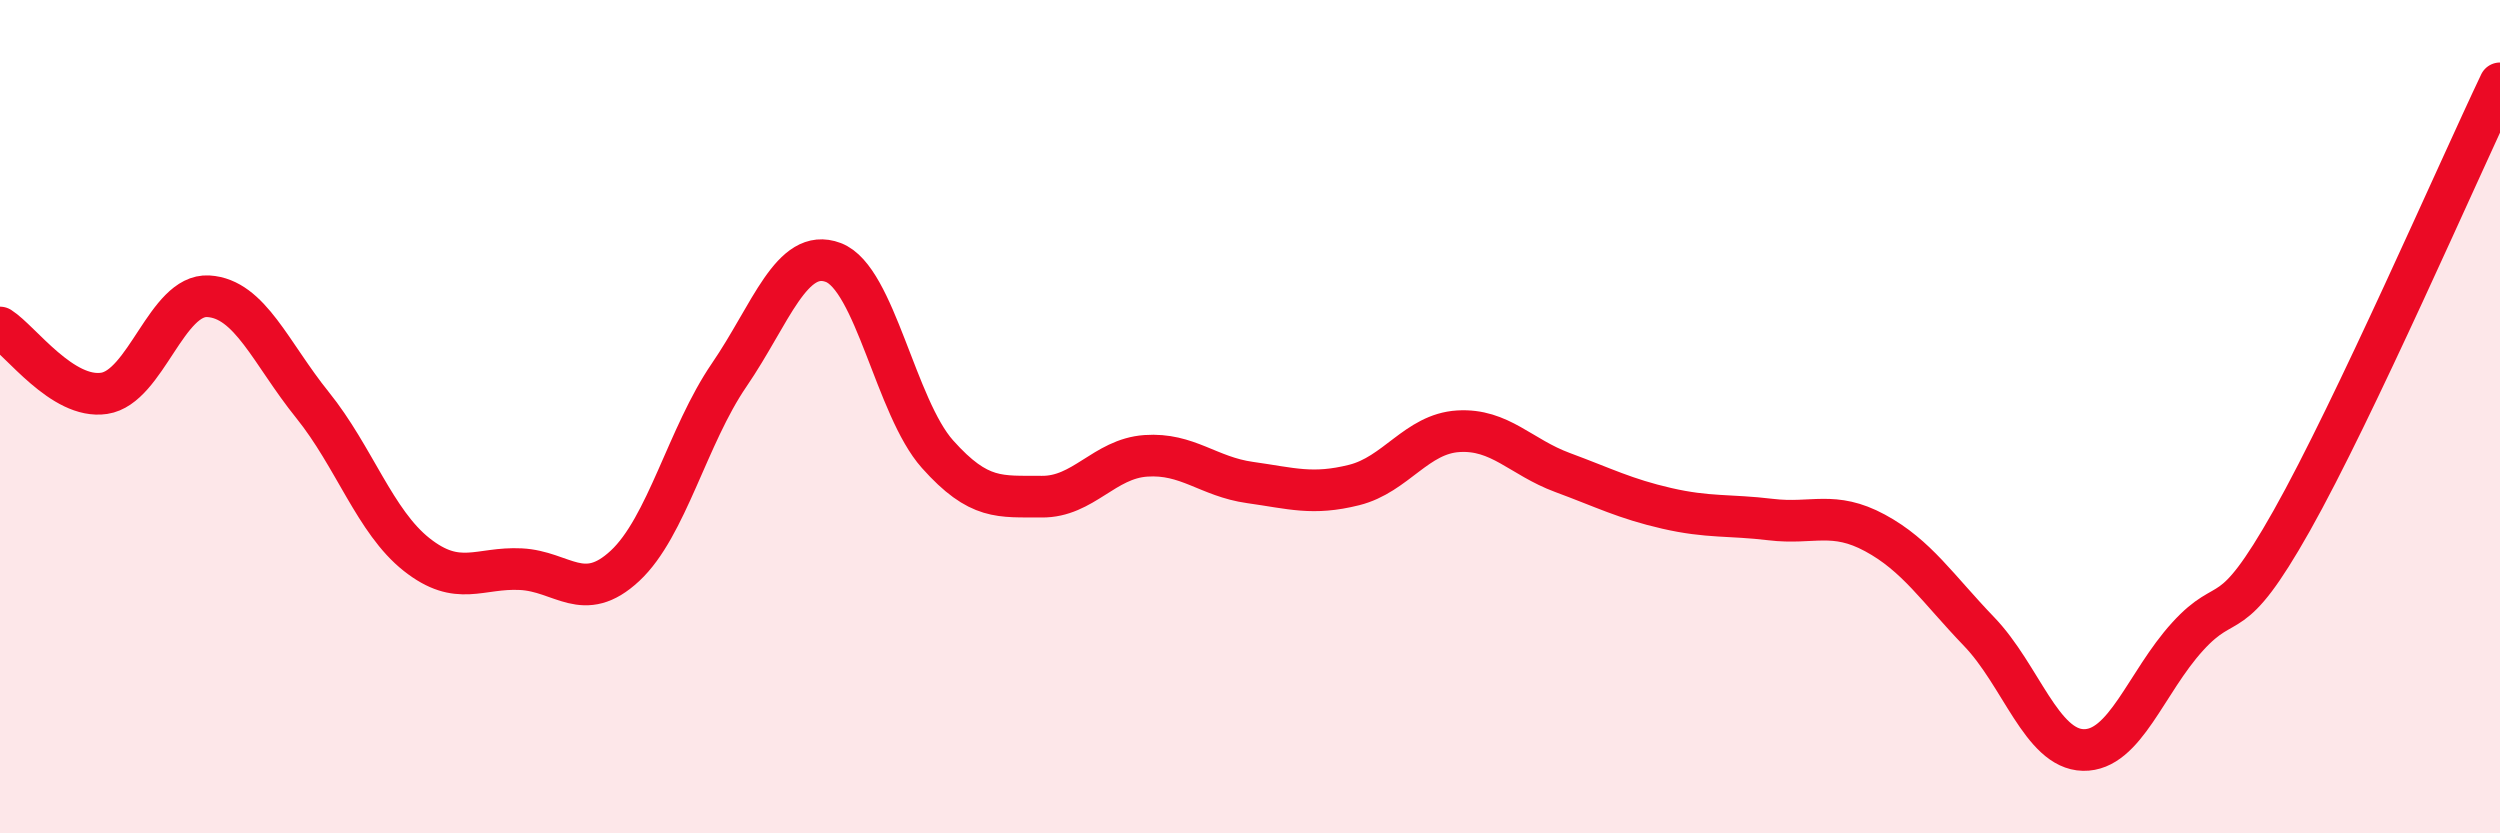
    <svg width="60" height="20" viewBox="0 0 60 20" xmlns="http://www.w3.org/2000/svg">
      <path
        d="M 0,7.86 C 0.5,8.18 1.5,9.59 2.5,9.44 C 3.5,9.29 4,7.05 5,7.11 C 6,7.17 6.5,8.48 7.5,9.72 C 8.5,10.96 9,12.52 10,13.31 C 11,14.1 11.5,13.61 12.5,13.66 C 13.5,13.71 14,14.51 15,13.58 C 16,12.65 16.5,10.46 17.5,9 C 18.5,7.54 19,5.92 20,6.3 C 21,6.68 21.5,9.78 22.5,10.9 C 23.5,12.02 24,11.91 25,11.92 C 26,11.93 26.5,11.01 27.5,10.94 C 28.5,10.87 29,11.44 30,11.58 C 31,11.72 31.5,11.89 32.5,11.64 C 33.5,11.39 34,10.41 35,10.35 C 36,10.29 36.5,10.97 37.5,11.34 C 38.5,11.71 39,11.97 40,12.2 C 41,12.43 41.5,12.35 42.5,12.47 C 43.5,12.59 44,12.25 45,12.79 C 46,13.33 46.5,14.12 47.5,15.16 C 48.5,16.2 49,17.98 50,18 C 51,18.02 51.5,16.38 52.5,15.28 C 53.5,14.18 53.5,15.16 55,12.5 C 56.5,9.84 59,4.1 60,2L60 20L0 20Z"
        fill="#EB0A25"
        opacity="0.1"
        stroke-linecap="round"
        stroke-linejoin="round"
      />
      <path
        d="M 0,7.86 C 0.5,8.18 1.5,9.59 2.5,9.44 C 3.5,9.29 4,7.05 5,7.11 C 6,7.17 6.5,8.48 7.5,9.72 C 8.5,10.96 9,12.52 10,13.31 C 11,14.1 11.5,13.61 12.5,13.66 C 13.5,13.71 14,14.51 15,13.58 C 16,12.65 16.5,10.46 17.5,9 C 18.5,7.54 19,5.92 20,6.3 C 21,6.68 21.5,9.78 22.5,10.9 C 23.5,12.02 24,11.91 25,11.92 C 26,11.93 26.5,11.01 27.5,10.94 C 28.5,10.87 29,11.44 30,11.58 C 31,11.72 31.5,11.89 32.5,11.64 C 33.5,11.39 34,10.41 35,10.35 C 36,10.29 36.5,10.97 37.5,11.34 C 38.5,11.71 39,11.97 40,12.2 C 41,12.43 41.5,12.35 42.5,12.47 C 43.5,12.59 44,12.25 45,12.79 C 46,13.33 46.5,14.12 47.5,15.16 C 48.5,16.2 49,17.98 50,18 C 51,18.02 51.5,16.38 52.5,15.28 C 53.5,14.18 53.5,15.16 55,12.5 C 56.5,9.84 59,4.1 60,2"
        stroke="#EB0A25"
        stroke-width="1"
        fill="none"
        stroke-linecap="round"
        stroke-linejoin="round"
      />
    </svg>
  